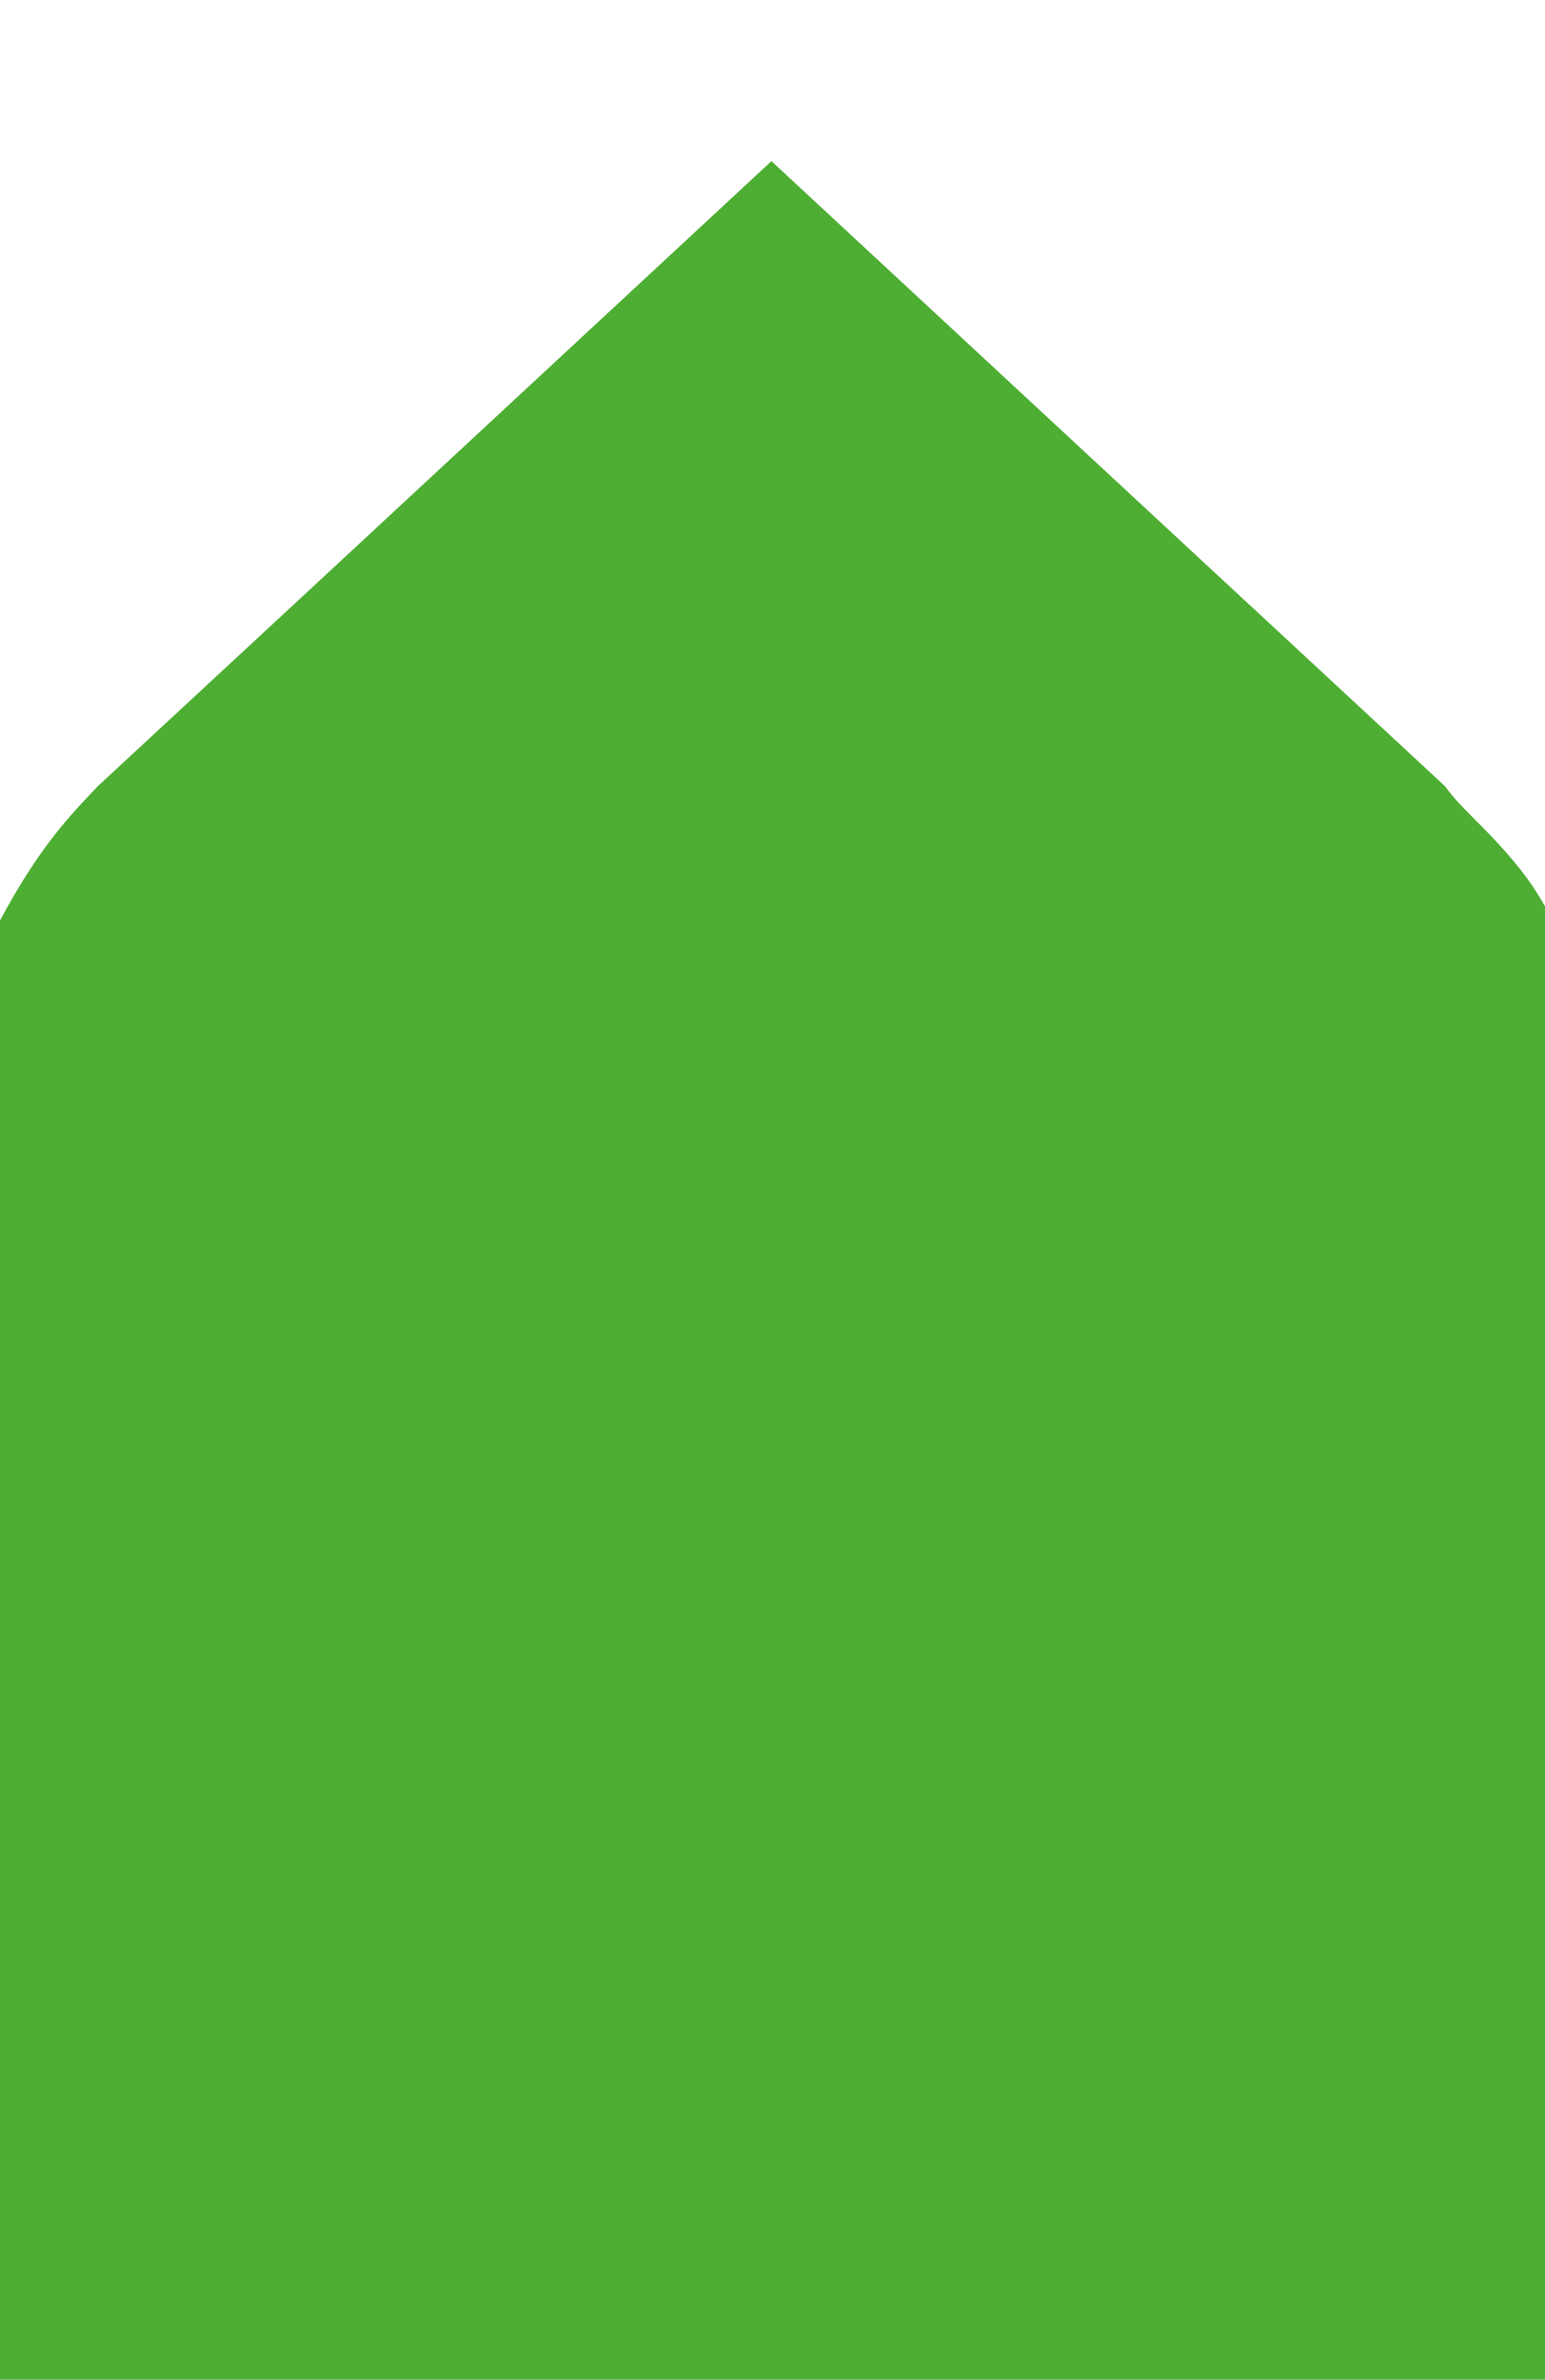 <svg width="393" height="605" viewBox="0 0 393 605" fill="none" xmlns="http://www.w3.org/2000/svg">
<g filter="url(#filter0_f_853_1693)">
<path d="M74.836 153.615L196.231 41L317.625 153.615H317.645L367.573 199.92C375.442 210.83 391.042 218.257 402.161 251.819C408.258 274.786 406.862 307.015 406.862 307.015L406.862 631H-14.839L-14.839 307.034C-15.398 287.438 -14.839 266.785 -7.627 249.763C6.26 218.794 16.82 208.459 24.869 199.92L74.836 153.615Z" fill="#4EAE33"/>
<path d="M88.77 168.651L88.778 168.644L196.231 68.963L303.682 168.644L309.58 174.115H309.602L352.235 213.655C356.149 218.813 359.669 222.261 362.957 225.482C370.003 232.384 375.984 238.244 382.498 257.656C384.854 266.846 385.926 278.569 386.313 288.804C386.504 293.873 386.519 298.281 386.486 301.405C386.47 302.963 386.442 304.189 386.419 305.005C386.407 305.413 386.397 305.717 386.39 305.908C386.386 306.003 386.384 306.07 386.382 306.107L386.382 306.129L386.381 306.133L386.381 306.136L386.381 306.14V306.141L386.362 306.572V307.015L386.362 610.5H5.661L5.661 307.034V306.742L5.653 306.45C5.098 286.987 5.934 270.445 11.172 257.943C22.976 231.672 31.553 222.647 38.462 215.378C38.745 215.081 39.024 214.787 39.301 214.495L88.77 168.651Z" stroke="#4EAE33" stroke-width="41"/>
</g>
<defs>
<filter id="filter0_f_853_1693" x="-55.4" y="0.6" width="502.8" height="670.8" filterUnits="userSpaceOnUse" color-interpolation-filters="sRGB">
<feFlood flood-opacity="0" result="BackgroundImageFix"/>
<feBlend mode="normal" in="SourceGraphic" in2="BackgroundImageFix" result="shape"/>
<feGaussianBlur stdDeviation="20.2" result="effect1_foregroundBlur_853_1693"/>
</filter>
</defs>
</svg>
